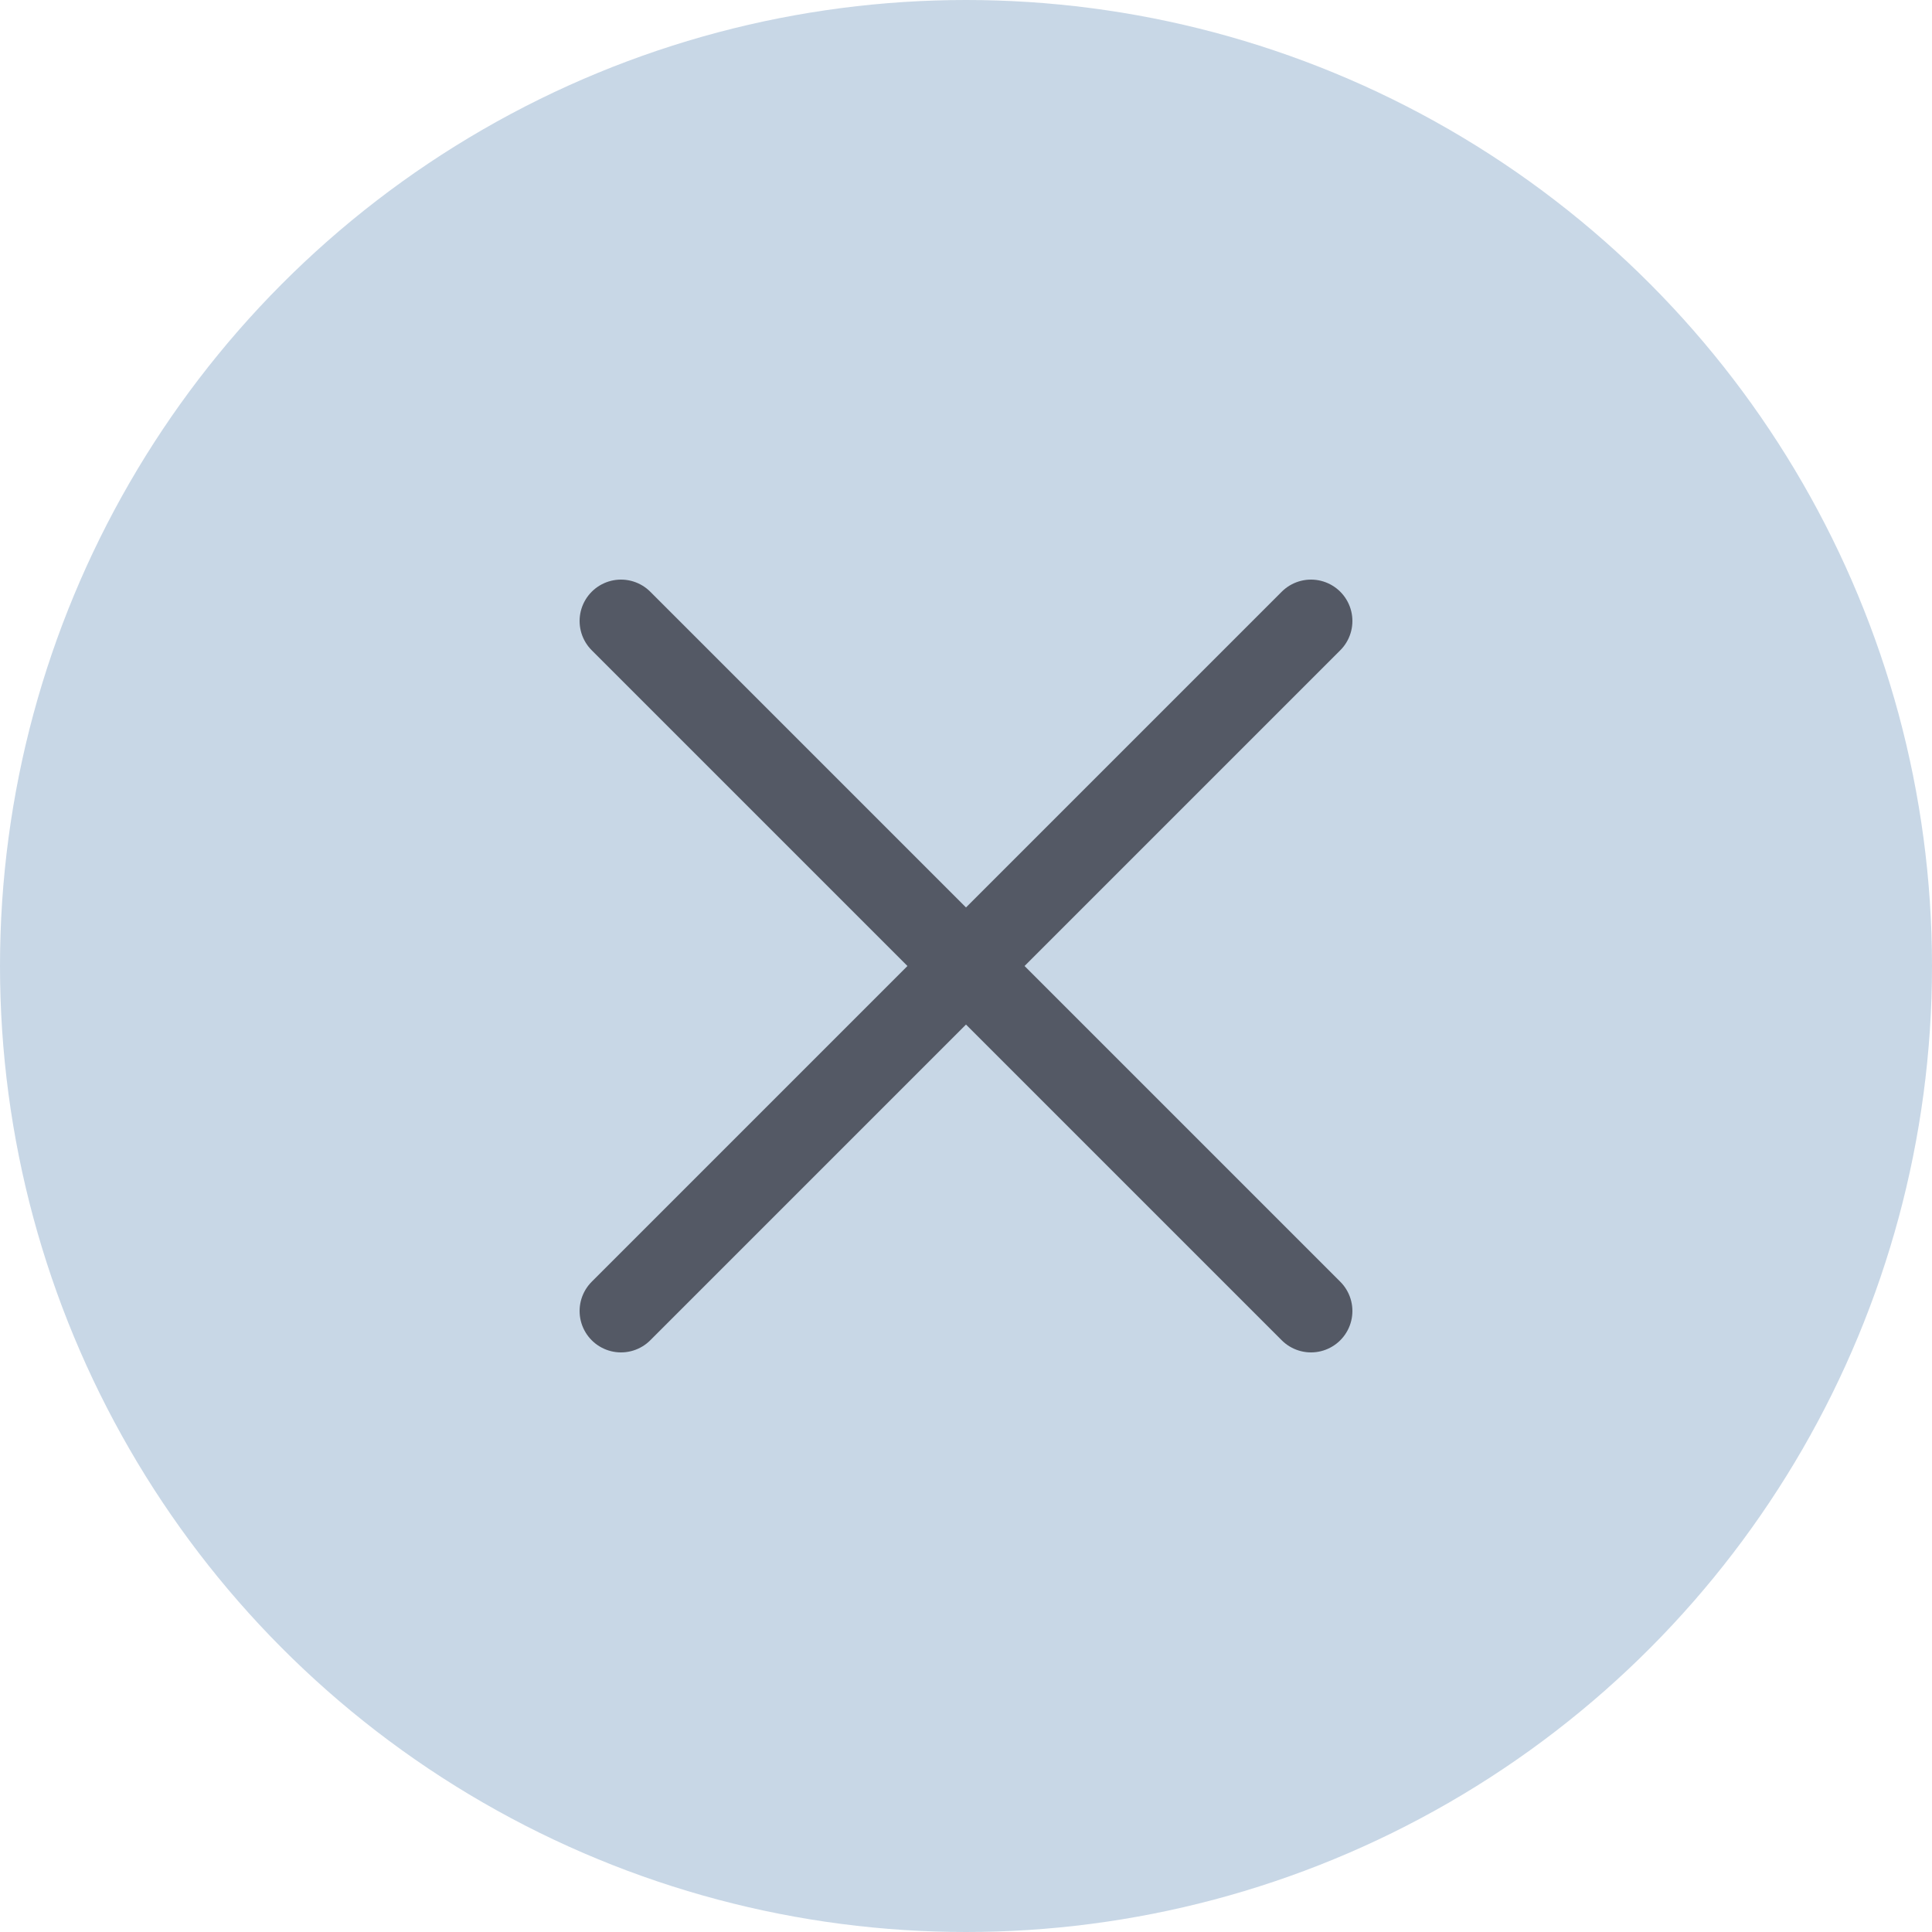 <?xml version="1.0" encoding="utf-8"?>
<svg id="Component_129_1" data-name="Component 129 – 1" xmlns="http://www.w3.org/2000/svg" width="28" height="28" viewBox="0 0 28 28">
  <circle id="Ellipse_485" data-name="Ellipse 485" cx="14" cy="14" r="14" fill="rgba(38,97,156,0.25)"/>
  <path id="Path_30261" data-name="Path 30261" d="M6,16,16,6M6,6,16,16" transform="translate(3 3)" fill="none" stroke="#545965" stroke-linecap="round" stroke-linejoin="round" stroke-width="1.2"/>
</svg>
